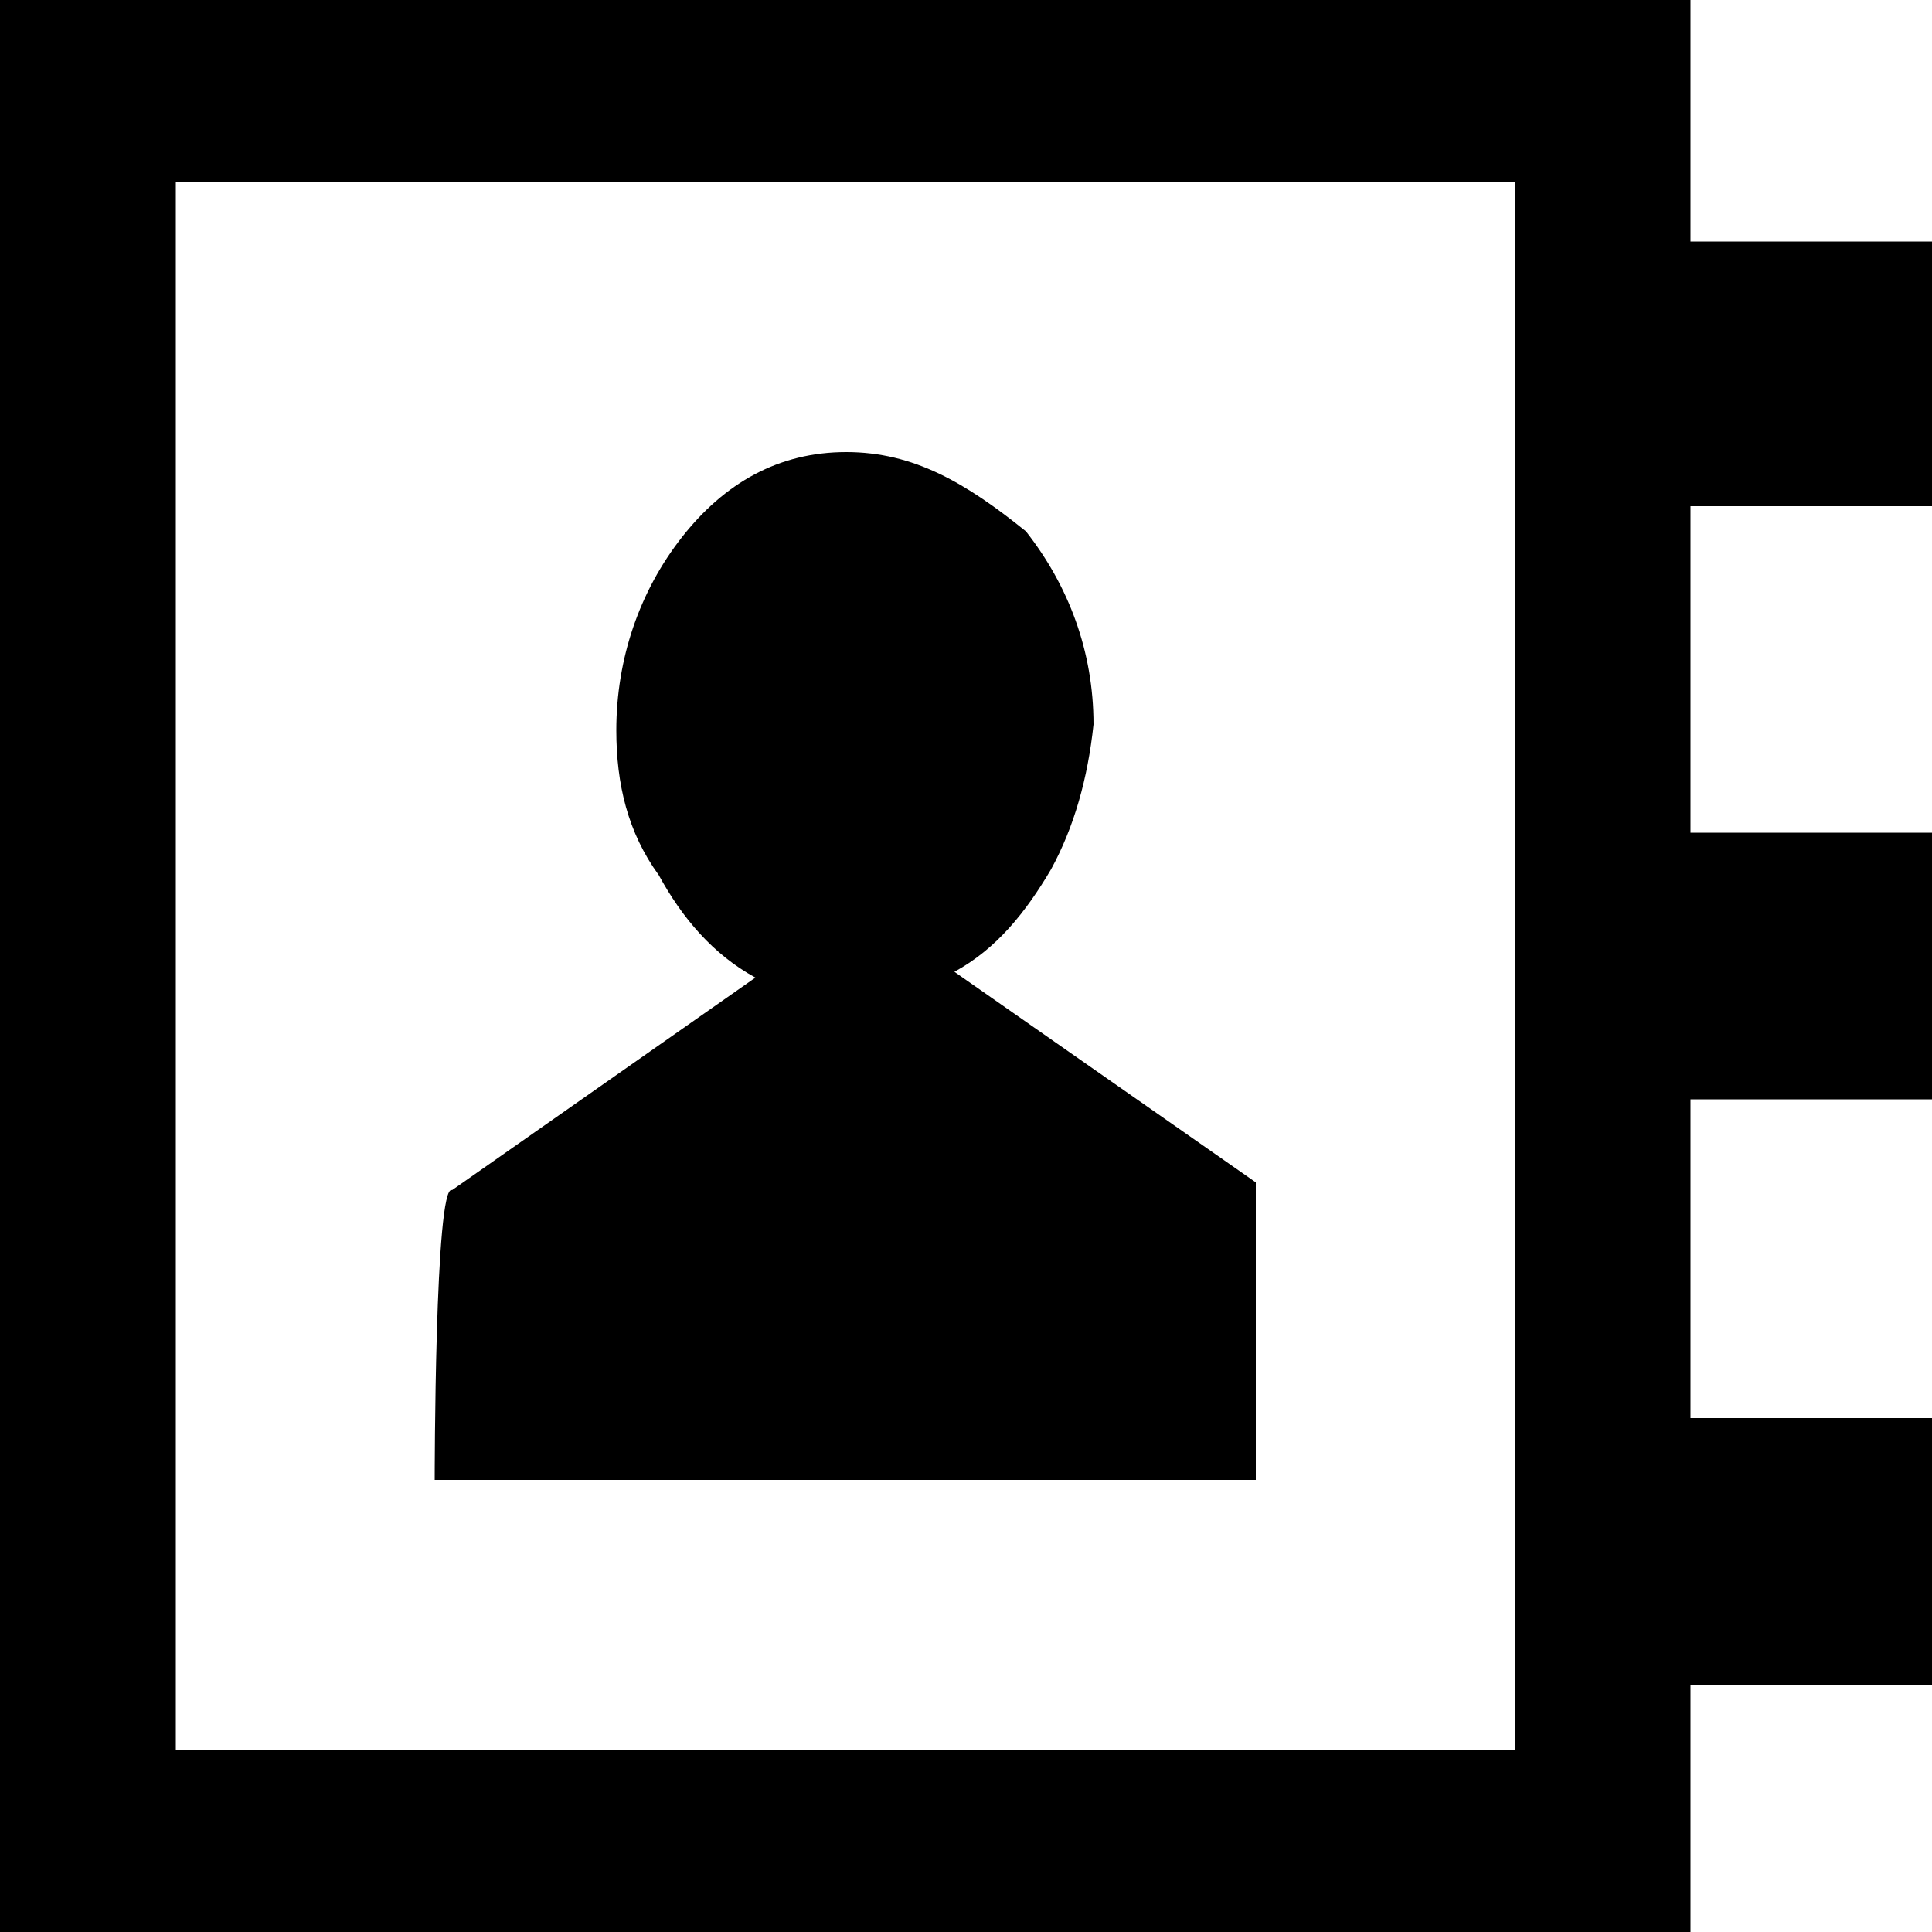 <!-- Generated by IcoMoon.io -->
<svg version="1.1" xmlns="http://www.w3.org/2000/svg" width="32" height="32" viewBox="0 0 32 32">
<title>address-book-alt</title>
<path d="M32 8.384v-4.384h-4v-4h-28v32h28v-4.096h4v-4.416h-4v-5.28h4v-4.416h-4v-5.408h4zM2.912 28.992v-25.984h22.176v25.984h-22.176zM20.8 19.584v4.928h-13.6c0 0 0-4.928 0.288-4.8l5.024-3.52c-0.704-0.384-1.216-0.992-1.6-1.696-0.512-0.704-0.704-1.504-0.704-2.4 0-1.184 0.384-2.304 1.088-3.2s1.6-1.408 2.72-1.408 1.984 0.512 2.976 1.312c0.704 0.896 1.12 1.984 1.12 3.2-0.096 0.896-0.32 1.696-0.704 2.4-0.416 0.704-0.896 1.312-1.6 1.696l4.992 3.488z"></path>
</svg>
